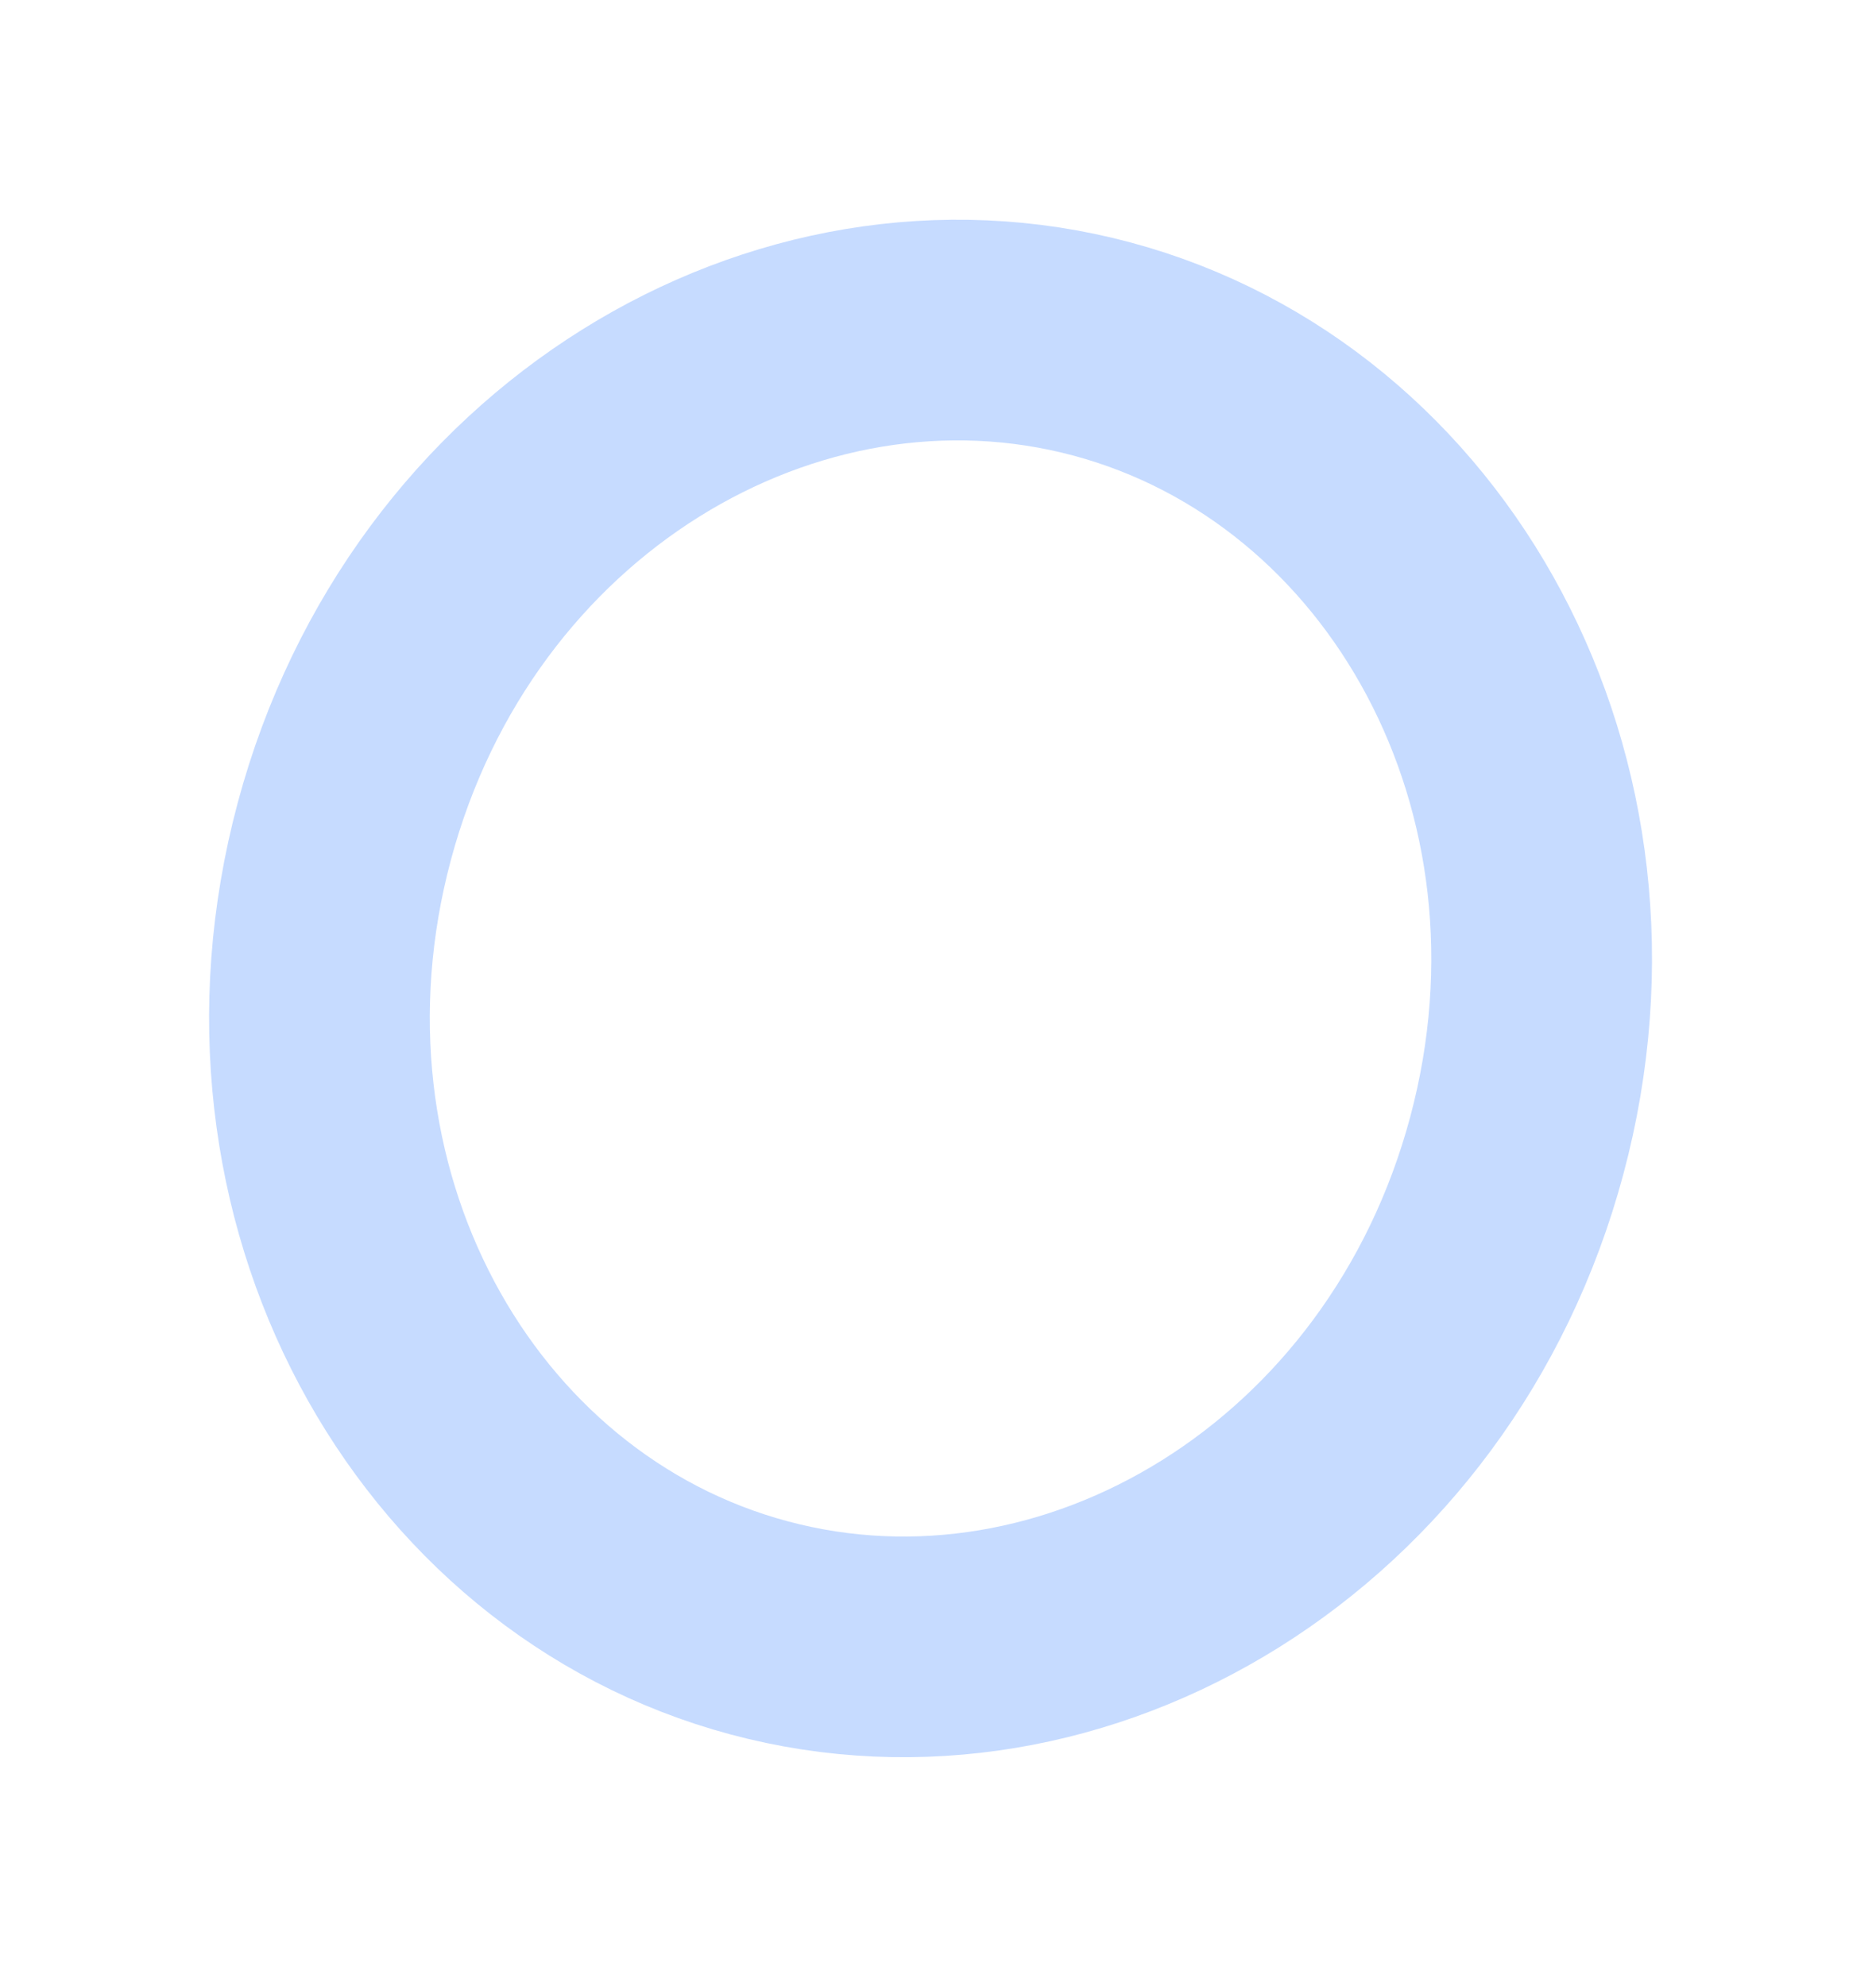 <svg xmlns="http://www.w3.org/2000/svg" width="17" height="18" viewBox="0 0 17 18" fill="none"><path d="M3.12 7.535C3.996 4.266 7.118 2.395 9.985 3.163C12.853 3.932 14.621 7.113 13.745 10.382C12.869 13.652 9.748 15.523 6.88 14.754C4.012 13.986 2.244 10.805 3.12 7.535Z" stroke="#C6DBFF" stroke-width="2"></path></svg>